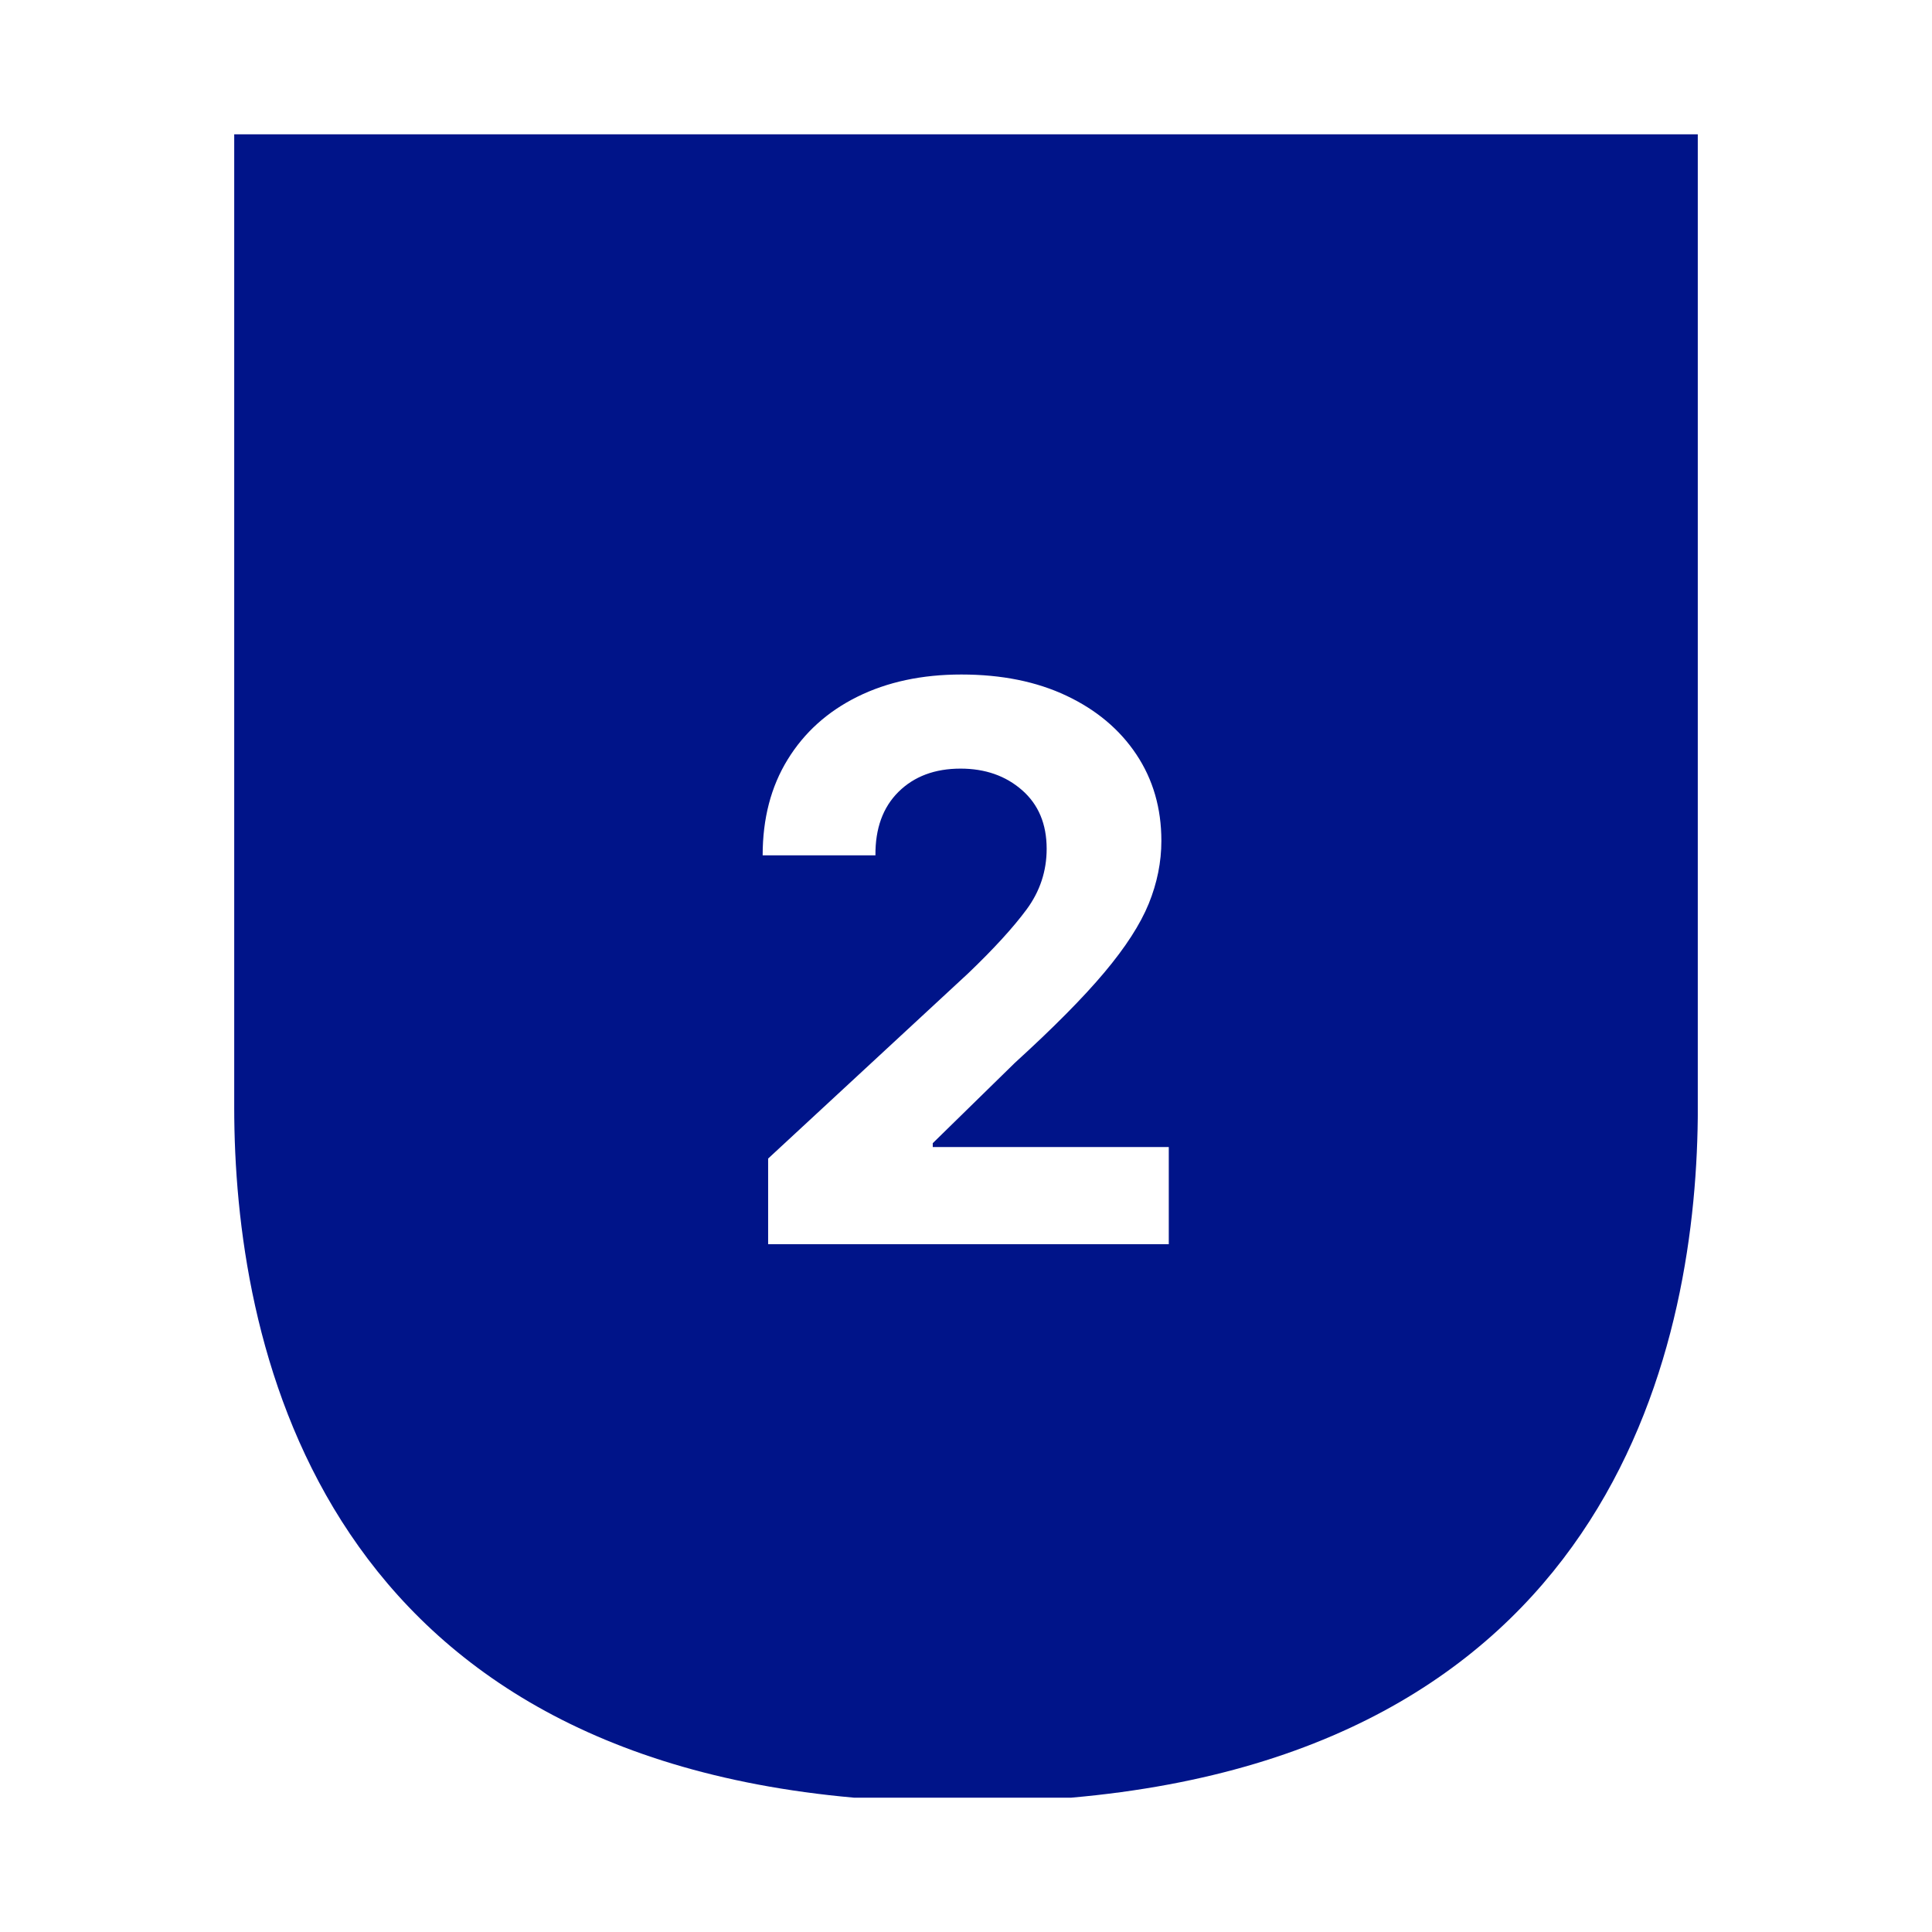 <svg xmlns="http://www.w3.org/2000/svg" xmlns:xlink="http://www.w3.org/1999/xlink" width="500" zoomAndPan="magnify" viewBox="0 0 375 375" height="500" preserveAspectRatio="xMidYMid meet" version="1.0"><defs><g/><clipPath id="11a6826a78"><path d="M 45.461 26.07 L 330 26.07 L 330 348.984 L 45.461 348.984 Z M 45.461 26.07 " clip-rule="nonzero"/></clipPath><clipPath id="e485283b38"><path d="M 45.461 26.07 L 45.461 214.934 C 45.461 259.711 60.914 339.605 165.781 348.93 L 207.898 348.93 C 314.094 339.605 329.547 259.711 329.547 214.934 L 329.547 26.07 Z M 45.461 26.07 " clip-rule="nonzero"/></clipPath><clipPath id="6ed8a7f463"><path d="M 0.461 0.07 L 284.762 0.07 L 284.762 322.961 L 0.461 322.961 Z M 0.461 0.07 " clip-rule="nonzero"/></clipPath><clipPath id="1b928930e0"><path d="M 0.461 0.07 L 0.461 188.934 C 0.461 233.711 15.914 313.605 120.781 322.93 L 162.898 322.93 C 269.094 313.605 284.547 233.711 284.547 188.934 L 284.547 0.07 Z M 0.461 0.07 " clip-rule="nonzero"/></clipPath><clipPath id="4e3b0fb55a"><rect x="0" width="285" y="0" height="323"/></clipPath></defs><rect x="-37.5" width="450" fill="#ffffff" y="-37.5" height="450" fill-opacity="1"/><rect x="-37.5" width="450" fill="#ffffff" y="-37.5" height="450" fill-opacity="1"/><g clip-path="url(#11a6826a78)"><g clip-path="url(#e485283b38)"><g transform="matrix(1, 0, 0, 1, 45, 26)"><g clip-path="url(#4e3b0fb55a)"><g clip-path="url(#6ed8a7f463)"><g clip-path="url(#1b928930e0)"><path fill="#001489" d="M 0.461 0.07 L 284.539 0.07 L 284.539 322.984 L 0.461 322.984 Z M 0.461 0.07 " fill-opacity="1" fill-rule="nonzero"/></g></g></g></g></g></g><g fill="#ffffff" fill-opacity="1"><g transform="translate(140.25, 241.5)"><g><path d="M 8.844 0 L 8.844 -16.625 L 47.672 -52.578 C 52.641 -57.336 56.422 -61.473 59.016 -64.984 C 61.609 -68.504 62.906 -72.426 62.906 -76.75 C 62.906 -81.551 61.316 -85.344 58.141 -88.125 C 54.961 -90.914 50.977 -92.312 46.188 -92.312 C 41.207 -92.312 37.195 -90.812 34.156 -87.812 C 31.125 -84.812 29.629 -80.703 29.672 -75.484 L 7.781 -75.484 C 7.781 -82.617 9.395 -88.812 12.625 -94.062 C 15.852 -99.32 20.367 -103.391 26.172 -106.266 C 31.984 -109.141 38.707 -110.578 46.344 -110.578 C 54.156 -110.578 60.961 -109.203 66.766 -106.453 C 72.578 -103.703 77.098 -99.898 80.328 -95.047 C 83.555 -90.203 85.172 -84.617 85.172 -78.297 C 85.172 -74.18 84.352 -70.113 82.719 -66.094 C 81.082 -62.082 78.211 -57.633 74.109 -52.75 C 70.016 -47.875 64.223 -42.023 56.734 -35.203 L 40.797 -19.609 L 40.797 -18.859 L 86.609 -18.859 L 86.609 0 Z M 8.844 0 "/></g></g></g></svg>
